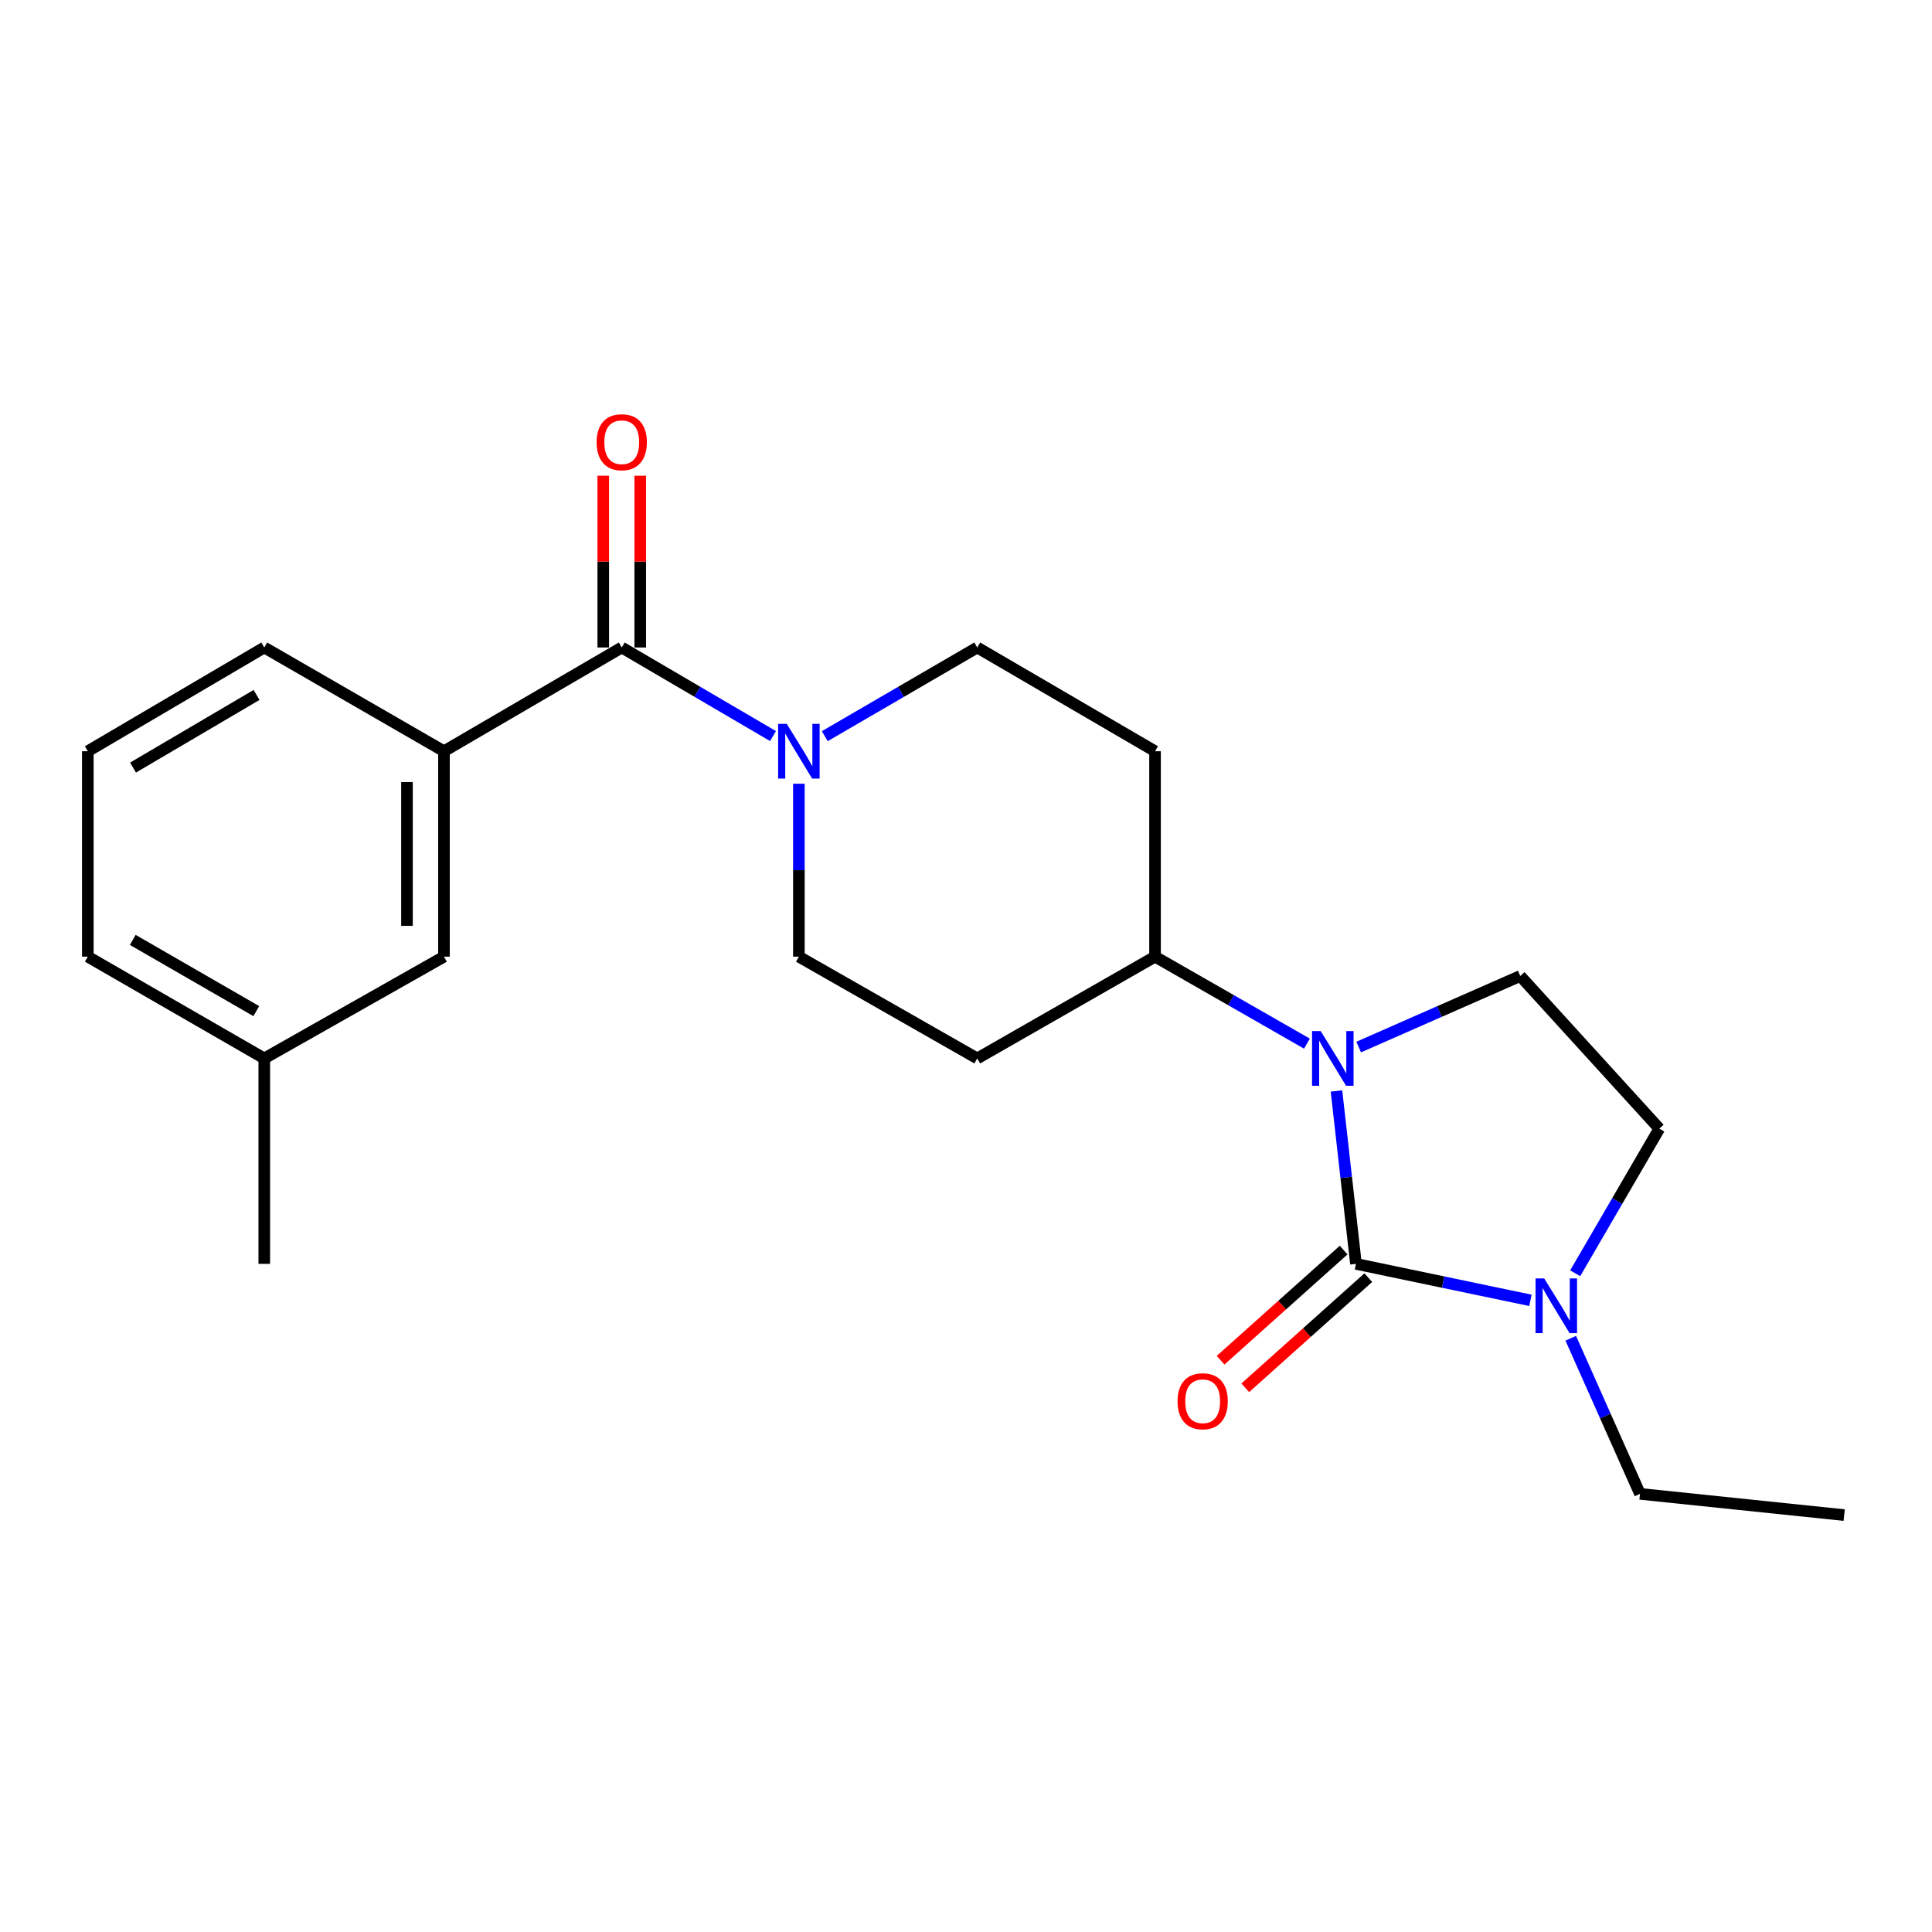 <?xml version='1.0' encoding='iso-8859-1'?>
<svg version='1.1' baseProfile='full'
              xmlns='http://www.w3.org/2000/svg'
                      xmlns:rdkit='http://www.rdkit.org/xml'
                      xmlns:xlink='http://www.w3.org/1999/xlink'
                  xml:space='preserve'
width='1000px' height='1000px' viewBox='0 0 1000 1000'>
<!-- END OF HEADER -->
<rect style='opacity:1.0;fill:#FFFFFF;stroke:none' width='1000' height='1000' x='0' y='0'> </rect>
<path class='bond-0' d='M 701.844,654.177 L 696.799,609.429' style='fill:none;fill-rule:evenodd;stroke:#000000;stroke-width:6px;stroke-linecap:butt;stroke-linejoin:miter;stroke-opacity:1' />
<path class='bond-0' d='M 696.799,609.429 L 691.754,564.681' style='fill:none;fill-rule:evenodd;stroke:#0000FF;stroke-width:6px;stroke-linecap:butt;stroke-linejoin:miter;stroke-opacity:1' />
<path class='bond-2' d='M 701.844,654.177 L 746.996,663.617' style='fill:none;fill-rule:evenodd;stroke:#000000;stroke-width:6px;stroke-linecap:butt;stroke-linejoin:miter;stroke-opacity:1' />
<path class='bond-2' d='M 746.996,663.617 L 792.149,673.057' style='fill:none;fill-rule:evenodd;stroke:#0000FF;stroke-width:6px;stroke-linecap:butt;stroke-linejoin:miter;stroke-opacity:1' />
<path class='bond-7' d='M 695.459,647.044 L 663.618,675.547' style='fill:none;fill-rule:evenodd;stroke:#000000;stroke-width:6px;stroke-linecap:butt;stroke-linejoin:miter;stroke-opacity:1' />
<path class='bond-7' d='M 663.618,675.547 L 631.777,704.049' style='fill:none;fill-rule:evenodd;stroke:#FF0000;stroke-width:6px;stroke-linecap:butt;stroke-linejoin:miter;stroke-opacity:1' />
<path class='bond-7' d='M 708.229,661.31 L 676.388,689.813' style='fill:none;fill-rule:evenodd;stroke:#000000;stroke-width:6px;stroke-linecap:butt;stroke-linejoin:miter;stroke-opacity:1' />
<path class='bond-7' d='M 676.388,689.813 L 644.548,718.316' style='fill:none;fill-rule:evenodd;stroke:#FF0000;stroke-width:6px;stroke-linecap:butt;stroke-linejoin:miter;stroke-opacity:1' />
<path class='bond-5' d='M 703.246,541.956 L 745.062,523.562' style='fill:none;fill-rule:evenodd;stroke:#0000FF;stroke-width:6px;stroke-linecap:butt;stroke-linejoin:miter;stroke-opacity:1' />
<path class='bond-5' d='M 745.062,523.562 L 786.879,505.169' style='fill:none;fill-rule:evenodd;stroke:#000000;stroke-width:6px;stroke-linecap:butt;stroke-linejoin:miter;stroke-opacity:1' />
<path class='bond-6' d='M 676.465,540.18 L 637.154,517.675' style='fill:none;fill-rule:evenodd;stroke:#0000FF;stroke-width:6px;stroke-linecap:butt;stroke-linejoin:miter;stroke-opacity:1' />
<path class='bond-6' d='M 637.154,517.675 L 597.843,495.17' style='fill:none;fill-rule:evenodd;stroke:#000000;stroke-width:6px;stroke-linecap:butt;stroke-linejoin:miter;stroke-opacity:1' />
<path class='bond-1' d='M 321.813,335.141 L 360.957,358.067' style='fill:none;fill-rule:evenodd;stroke:#000000;stroke-width:6px;stroke-linecap:butt;stroke-linejoin:miter;stroke-opacity:1' />
<path class='bond-1' d='M 360.957,358.067 L 400.101,380.993' style='fill:none;fill-rule:evenodd;stroke:#0000FF;stroke-width:6px;stroke-linecap:butt;stroke-linejoin:miter;stroke-opacity:1' />
<path class='bond-4' d='M 321.813,335.141 L 229.8,388.839' style='fill:none;fill-rule:evenodd;stroke:#000000;stroke-width:6px;stroke-linecap:butt;stroke-linejoin:miter;stroke-opacity:1' />
<path class='bond-13' d='M 331.387,335.141 L 331.387,290.685' style='fill:none;fill-rule:evenodd;stroke:#000000;stroke-width:6px;stroke-linecap:butt;stroke-linejoin:miter;stroke-opacity:1' />
<path class='bond-13' d='M 331.387,290.685 L 331.387,246.228' style='fill:none;fill-rule:evenodd;stroke:#FF0000;stroke-width:6px;stroke-linecap:butt;stroke-linejoin:miter;stroke-opacity:1' />
<path class='bond-13' d='M 312.24,335.141 L 312.24,290.685' style='fill:none;fill-rule:evenodd;stroke:#000000;stroke-width:6px;stroke-linecap:butt;stroke-linejoin:miter;stroke-opacity:1' />
<path class='bond-13' d='M 312.24,290.685 L 312.24,246.228' style='fill:none;fill-rule:evenodd;stroke:#FF0000;stroke-width:6px;stroke-linecap:butt;stroke-linejoin:miter;stroke-opacity:1' />
<path class='bond-8' d='M 815.316,659.045 L 837.089,621.614' style='fill:none;fill-rule:evenodd;stroke:#0000FF;stroke-width:6px;stroke-linecap:butt;stroke-linejoin:miter;stroke-opacity:1' />
<path class='bond-8' d='M 837.089,621.614 L 858.862,584.183' style='fill:none;fill-rule:evenodd;stroke:#000000;stroke-width:6px;stroke-linecap:butt;stroke-linejoin:miter;stroke-opacity:1' />
<path class='bond-16' d='M 813.024,692.68 L 830.943,732.95' style='fill:none;fill-rule:evenodd;stroke:#0000FF;stroke-width:6px;stroke-linecap:butt;stroke-linejoin:miter;stroke-opacity:1' />
<path class='bond-16' d='M 830.943,732.95 L 848.863,773.22' style='fill:none;fill-rule:evenodd;stroke:#000000;stroke-width:6px;stroke-linecap:butt;stroke-linejoin:miter;stroke-opacity:1' />
<path class='bond-3' d='M 413.497,405.657 L 413.497,450.413' style='fill:none;fill-rule:evenodd;stroke:#0000FF;stroke-width:6px;stroke-linecap:butt;stroke-linejoin:miter;stroke-opacity:1' />
<path class='bond-3' d='M 413.497,450.413 L 413.497,495.17' style='fill:none;fill-rule:evenodd;stroke:#000000;stroke-width:6px;stroke-linecap:butt;stroke-linejoin:miter;stroke-opacity:1' />
<path class='bond-23' d='M 426.907,381.039 L 466.363,358.09' style='fill:none;fill-rule:evenodd;stroke:#0000FF;stroke-width:6px;stroke-linecap:butt;stroke-linejoin:miter;stroke-opacity:1' />
<path class='bond-23' d='M 466.363,358.09 L 505.819,335.141' style='fill:none;fill-rule:evenodd;stroke:#000000;stroke-width:6px;stroke-linecap:butt;stroke-linejoin:miter;stroke-opacity:1' />
<path class='bond-14' d='M 229.8,388.839 L 229.8,495.17' style='fill:none;fill-rule:evenodd;stroke:#000000;stroke-width:6px;stroke-linecap:butt;stroke-linejoin:miter;stroke-opacity:1' />
<path class='bond-14' d='M 210.653,404.788 L 210.653,479.22' style='fill:none;fill-rule:evenodd;stroke:#000000;stroke-width:6px;stroke-linecap:butt;stroke-linejoin:miter;stroke-opacity:1' />
<path class='bond-17' d='M 229.8,388.839 L 136.787,335.141' style='fill:none;fill-rule:evenodd;stroke:#000000;stroke-width:6px;stroke-linecap:butt;stroke-linejoin:miter;stroke-opacity:1' />
<path class='bond-22' d='M 786.879,505.169 L 858.862,584.183' style='fill:none;fill-rule:evenodd;stroke:#000000;stroke-width:6px;stroke-linecap:butt;stroke-linejoin:miter;stroke-opacity:1' />
<path class='bond-9' d='M 597.843,495.17 L 597.843,388.839' style='fill:none;fill-rule:evenodd;stroke:#000000;stroke-width:6px;stroke-linecap:butt;stroke-linejoin:miter;stroke-opacity:1' />
<path class='bond-10' d='M 597.843,495.17 L 505.819,547.846' style='fill:none;fill-rule:evenodd;stroke:#000000;stroke-width:6px;stroke-linecap:butt;stroke-linejoin:miter;stroke-opacity:1' />
<path class='bond-11' d='M 597.843,388.839 L 505.819,335.141' style='fill:none;fill-rule:evenodd;stroke:#000000;stroke-width:6px;stroke-linecap:butt;stroke-linejoin:miter;stroke-opacity:1' />
<path class='bond-12' d='M 505.819,547.846 L 413.497,495.17' style='fill:none;fill-rule:evenodd;stroke:#000000;stroke-width:6px;stroke-linecap:butt;stroke-linejoin:miter;stroke-opacity:1' />
<path class='bond-15' d='M 229.8,495.17 L 136.787,547.846' style='fill:none;fill-rule:evenodd;stroke:#000000;stroke-width:6px;stroke-linecap:butt;stroke-linejoin:miter;stroke-opacity:1' />
<path class='bond-20' d='M 136.787,547.846 L 136.787,654.177' style='fill:none;fill-rule:evenodd;stroke:#000000;stroke-width:6px;stroke-linecap:butt;stroke-linejoin:miter;stroke-opacity:1' />
<path class='bond-24' d='M 136.787,547.846 L 45.455,495.17' style='fill:none;fill-rule:evenodd;stroke:#000000;stroke-width:6px;stroke-linecap:butt;stroke-linejoin:miter;stroke-opacity:1' />
<path class='bond-24' d='M 132.653,523.358 L 68.721,486.485' style='fill:none;fill-rule:evenodd;stroke:#000000;stroke-width:6px;stroke-linecap:butt;stroke-linejoin:miter;stroke-opacity:1' />
<path class='bond-21' d='M 848.863,773.22 L 954.545,784.208' style='fill:none;fill-rule:evenodd;stroke:#000000;stroke-width:6px;stroke-linecap:butt;stroke-linejoin:miter;stroke-opacity:1' />
<path class='bond-18' d='M 136.787,335.141 L 45.455,388.839' style='fill:none;fill-rule:evenodd;stroke:#000000;stroke-width:6px;stroke-linecap:butt;stroke-linejoin:miter;stroke-opacity:1' />
<path class='bond-18' d='M 132.791,359.702 L 68.859,397.29' style='fill:none;fill-rule:evenodd;stroke:#000000;stroke-width:6px;stroke-linecap:butt;stroke-linejoin:miter;stroke-opacity:1' />
<path class='bond-19' d='M 45.455,388.839 L 45.455,495.17' style='fill:none;fill-rule:evenodd;stroke:#000000;stroke-width:6px;stroke-linecap:butt;stroke-linejoin:miter;stroke-opacity:1' />
<path  class='atom-1' d='M 683.596 533.686
L 692.876 548.686
Q 693.796 550.166, 695.276 552.846
Q 696.756 555.526, 696.836 555.686
L 696.836 533.686
L 700.596 533.686
L 700.596 562.006
L 696.716 562.006
L 686.756 545.606
Q 685.596 543.686, 684.356 541.486
Q 683.156 539.286, 682.796 538.606
L 682.796 562.006
L 679.116 562.006
L 679.116 533.686
L 683.596 533.686
' fill='#0000FF'/>
<path  class='atom-3' d='M 799.277 661.696
L 808.557 676.696
Q 809.477 678.176, 810.957 680.856
Q 812.437 683.536, 812.517 683.696
L 812.517 661.696
L 816.277 661.696
L 816.277 690.016
L 812.397 690.016
L 802.437 673.616
Q 801.277 671.696, 800.037 669.496
Q 798.837 667.296, 798.477 666.616
L 798.477 690.016
L 794.797 690.016
L 794.797 661.696
L 799.277 661.696
' fill='#0000FF'/>
<path  class='atom-4' d='M 407.237 374.679
L 416.517 389.679
Q 417.437 391.159, 418.917 393.839
Q 420.397 396.519, 420.477 396.679
L 420.477 374.679
L 424.237 374.679
L 424.237 402.999
L 420.357 402.999
L 410.397 386.599
Q 409.237 384.679, 407.997 382.479
Q 406.797 380.279, 406.437 379.599
L 406.437 402.999
L 402.757 402.999
L 402.757 374.679
L 407.237 374.679
' fill='#0000FF'/>
<path  class='atom-8' d='M 609.5 725.283
Q 609.5 718.483, 612.86 714.683
Q 616.22 710.883, 622.5 710.883
Q 628.78 710.883, 632.14 714.683
Q 635.5 718.483, 635.5 725.283
Q 635.5 732.163, 632.1 736.083
Q 628.7 739.963, 622.5 739.963
Q 616.26 739.963, 612.86 736.083
Q 609.5 732.203, 609.5 725.283
M 622.5 736.763
Q 626.82 736.763, 629.14 733.883
Q 631.5 730.963, 631.5 725.283
Q 631.5 719.723, 629.14 716.923
Q 626.82 714.083, 622.5 714.083
Q 618.18 714.083, 615.82 716.883
Q 613.5 719.683, 613.5 725.283
Q 613.5 731.003, 615.82 733.883
Q 618.18 736.763, 622.5 736.763
' fill='#FF0000'/>
<path  class='atom-14' d='M 308.813 228.89
Q 308.813 222.09, 312.173 218.29
Q 315.533 214.49, 321.813 214.49
Q 328.093 214.49, 331.453 218.29
Q 334.813 222.09, 334.813 228.89
Q 334.813 235.77, 331.413 239.69
Q 328.013 243.57, 321.813 243.57
Q 315.573 243.57, 312.173 239.69
Q 308.813 235.81, 308.813 228.89
M 321.813 240.37
Q 326.133 240.37, 328.453 237.49
Q 330.813 234.57, 330.813 228.89
Q 330.813 223.33, 328.453 220.53
Q 326.133 217.69, 321.813 217.69
Q 317.493 217.69, 315.133 220.49
Q 312.813 223.29, 312.813 228.89
Q 312.813 234.61, 315.133 237.49
Q 317.493 240.37, 321.813 240.37
' fill='#FF0000'/>
</svg>
